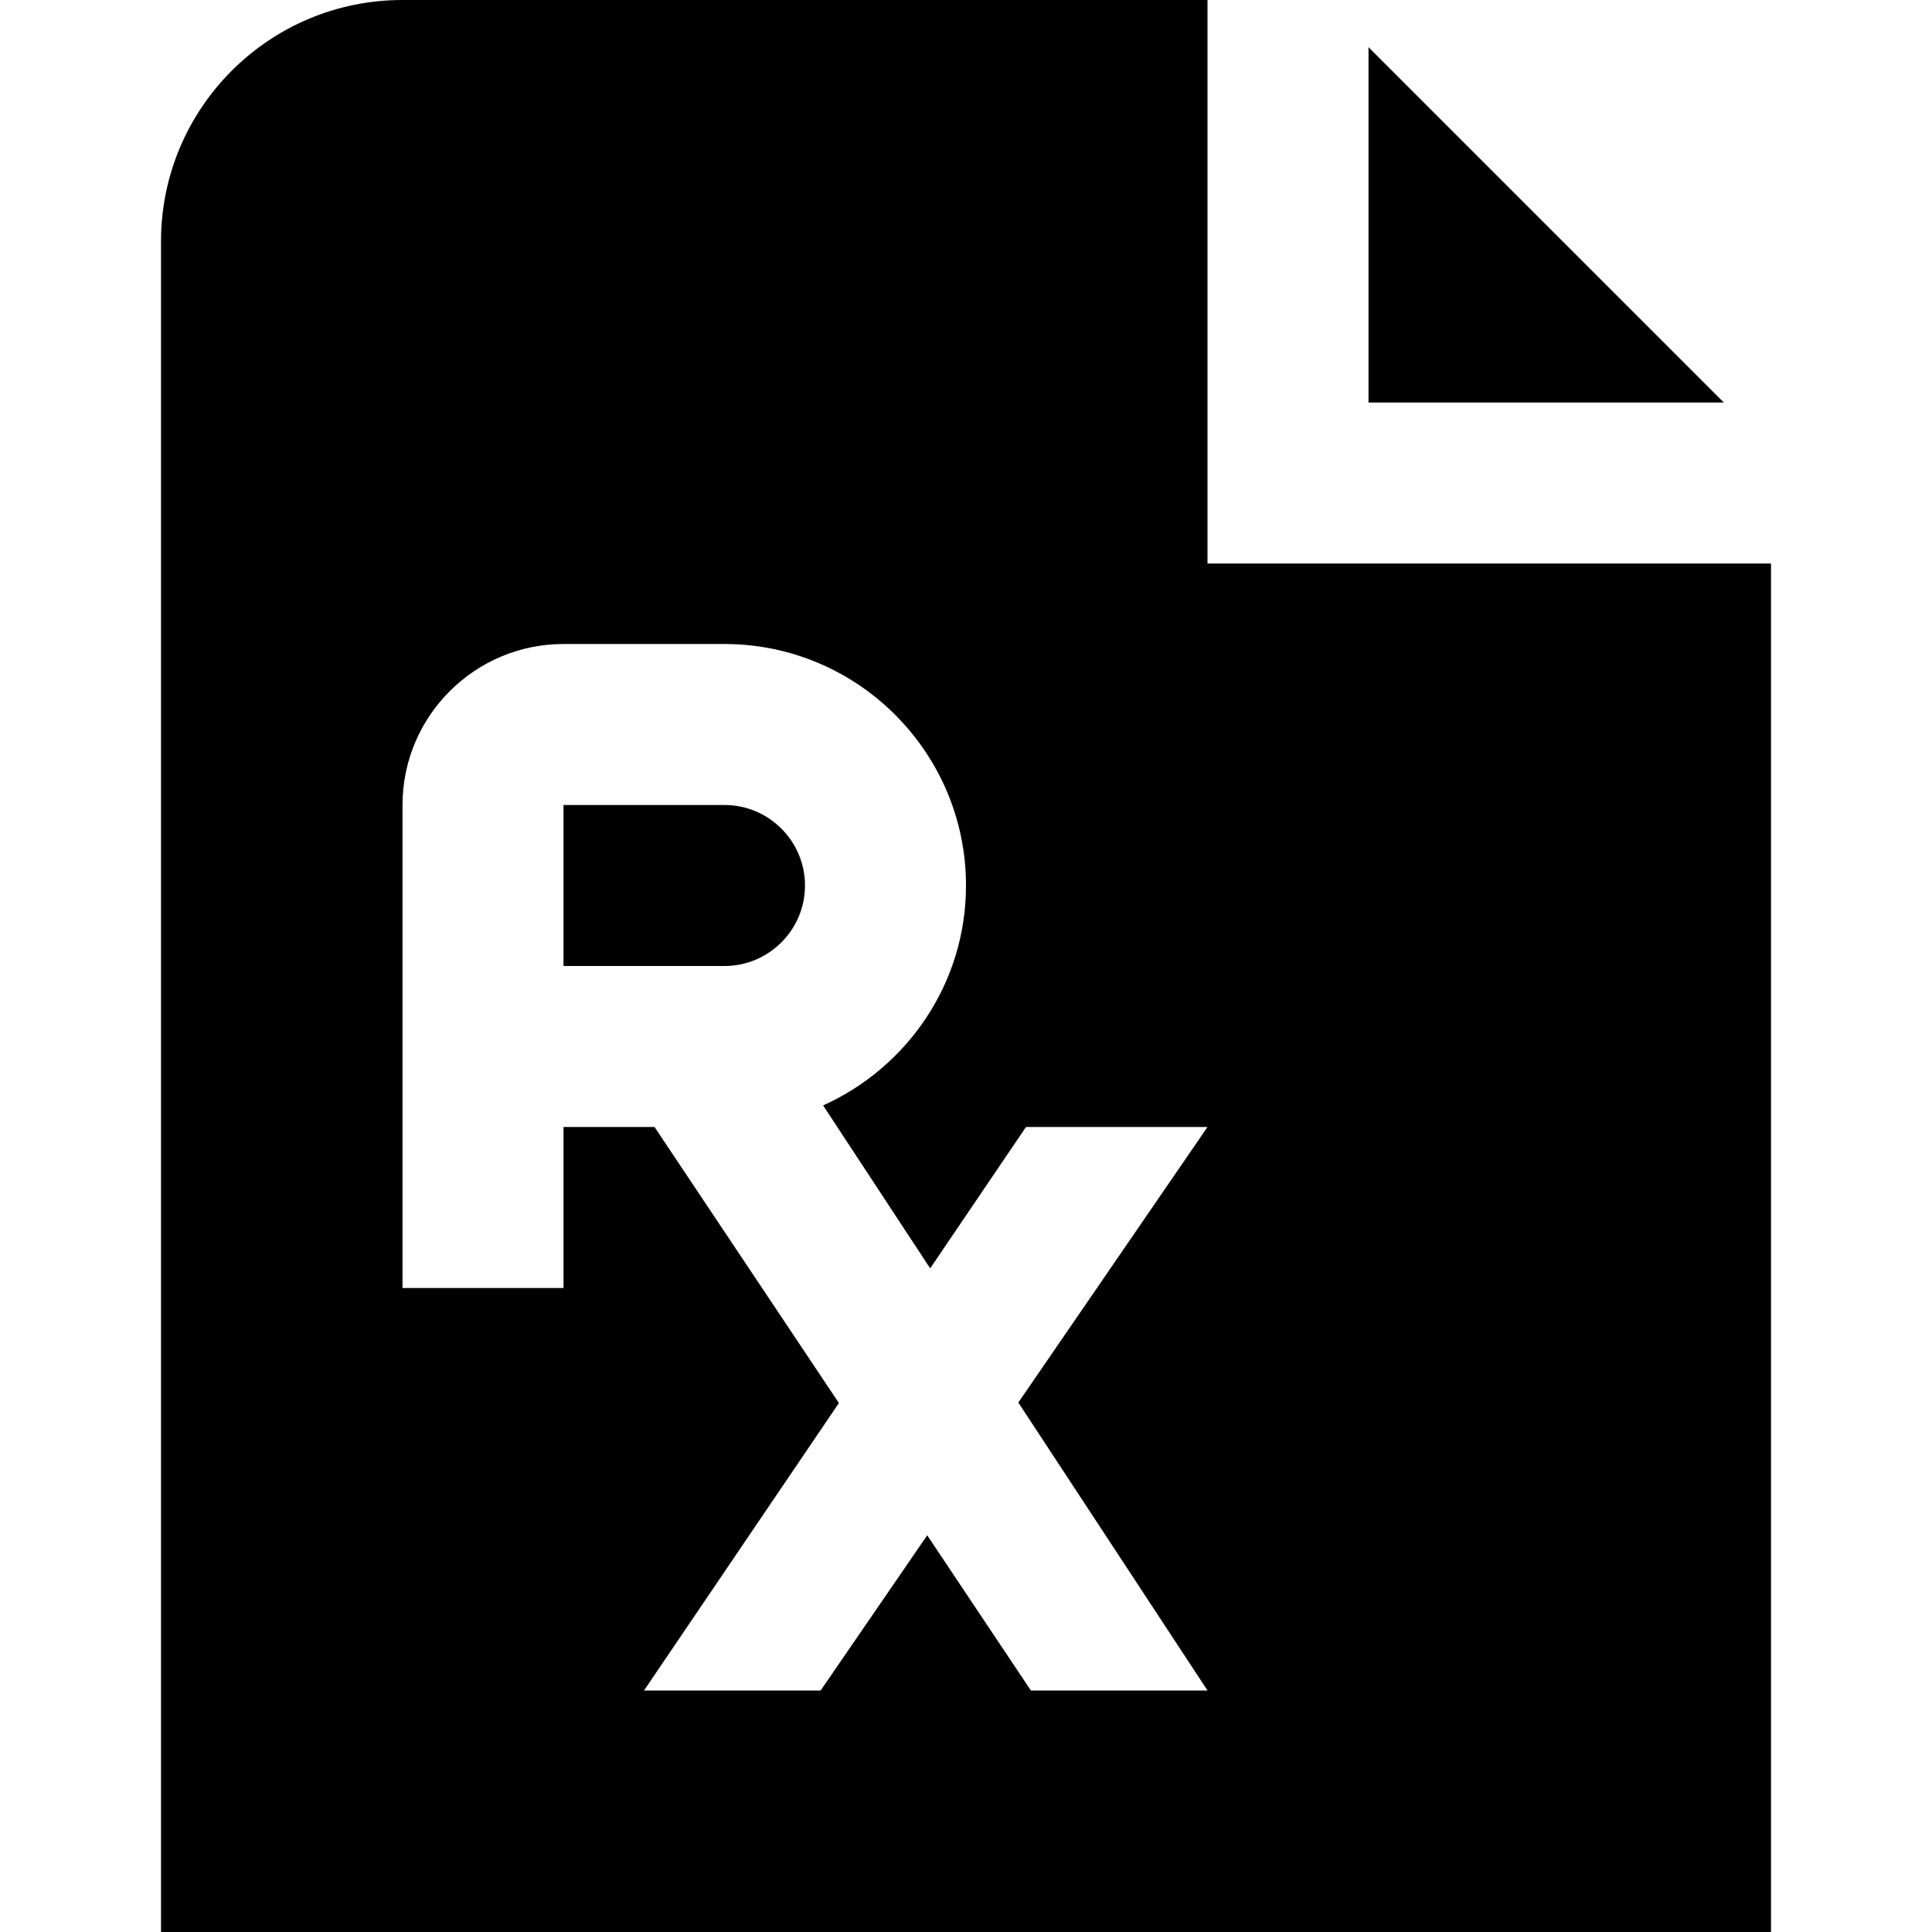 <?xml version="1.0" encoding="UTF-8"?>
<svg xmlns="http://www.w3.org/2000/svg" id="Layer_1" data-name="Layer 1" viewBox="0 0 24 24" width="512" height="512"><path d="m9,12h-2v-2h2c.551,0,1,.449,1,1s-.449,1-1,1Zm13-5v17H2V3c0-1.657,1.343-3,3-3h10v7h7Zm-9.35,10.423l2.35-3.423h-2.255l-1.19,1.756-1.33-2.024c1.044-.47,1.775-1.515,1.775-2.732,0-1.654-1.346-3-3-3h-2c-1.103,0-2,.897-2,2v6h2v-2h1.131l2.29,3.429-2.421,3.571h2.194l1.324-1.928,1.288,1.928h2.194l-2.35-3.577ZM17,.586v4.414h4.414L17,.586Z"/></svg>
